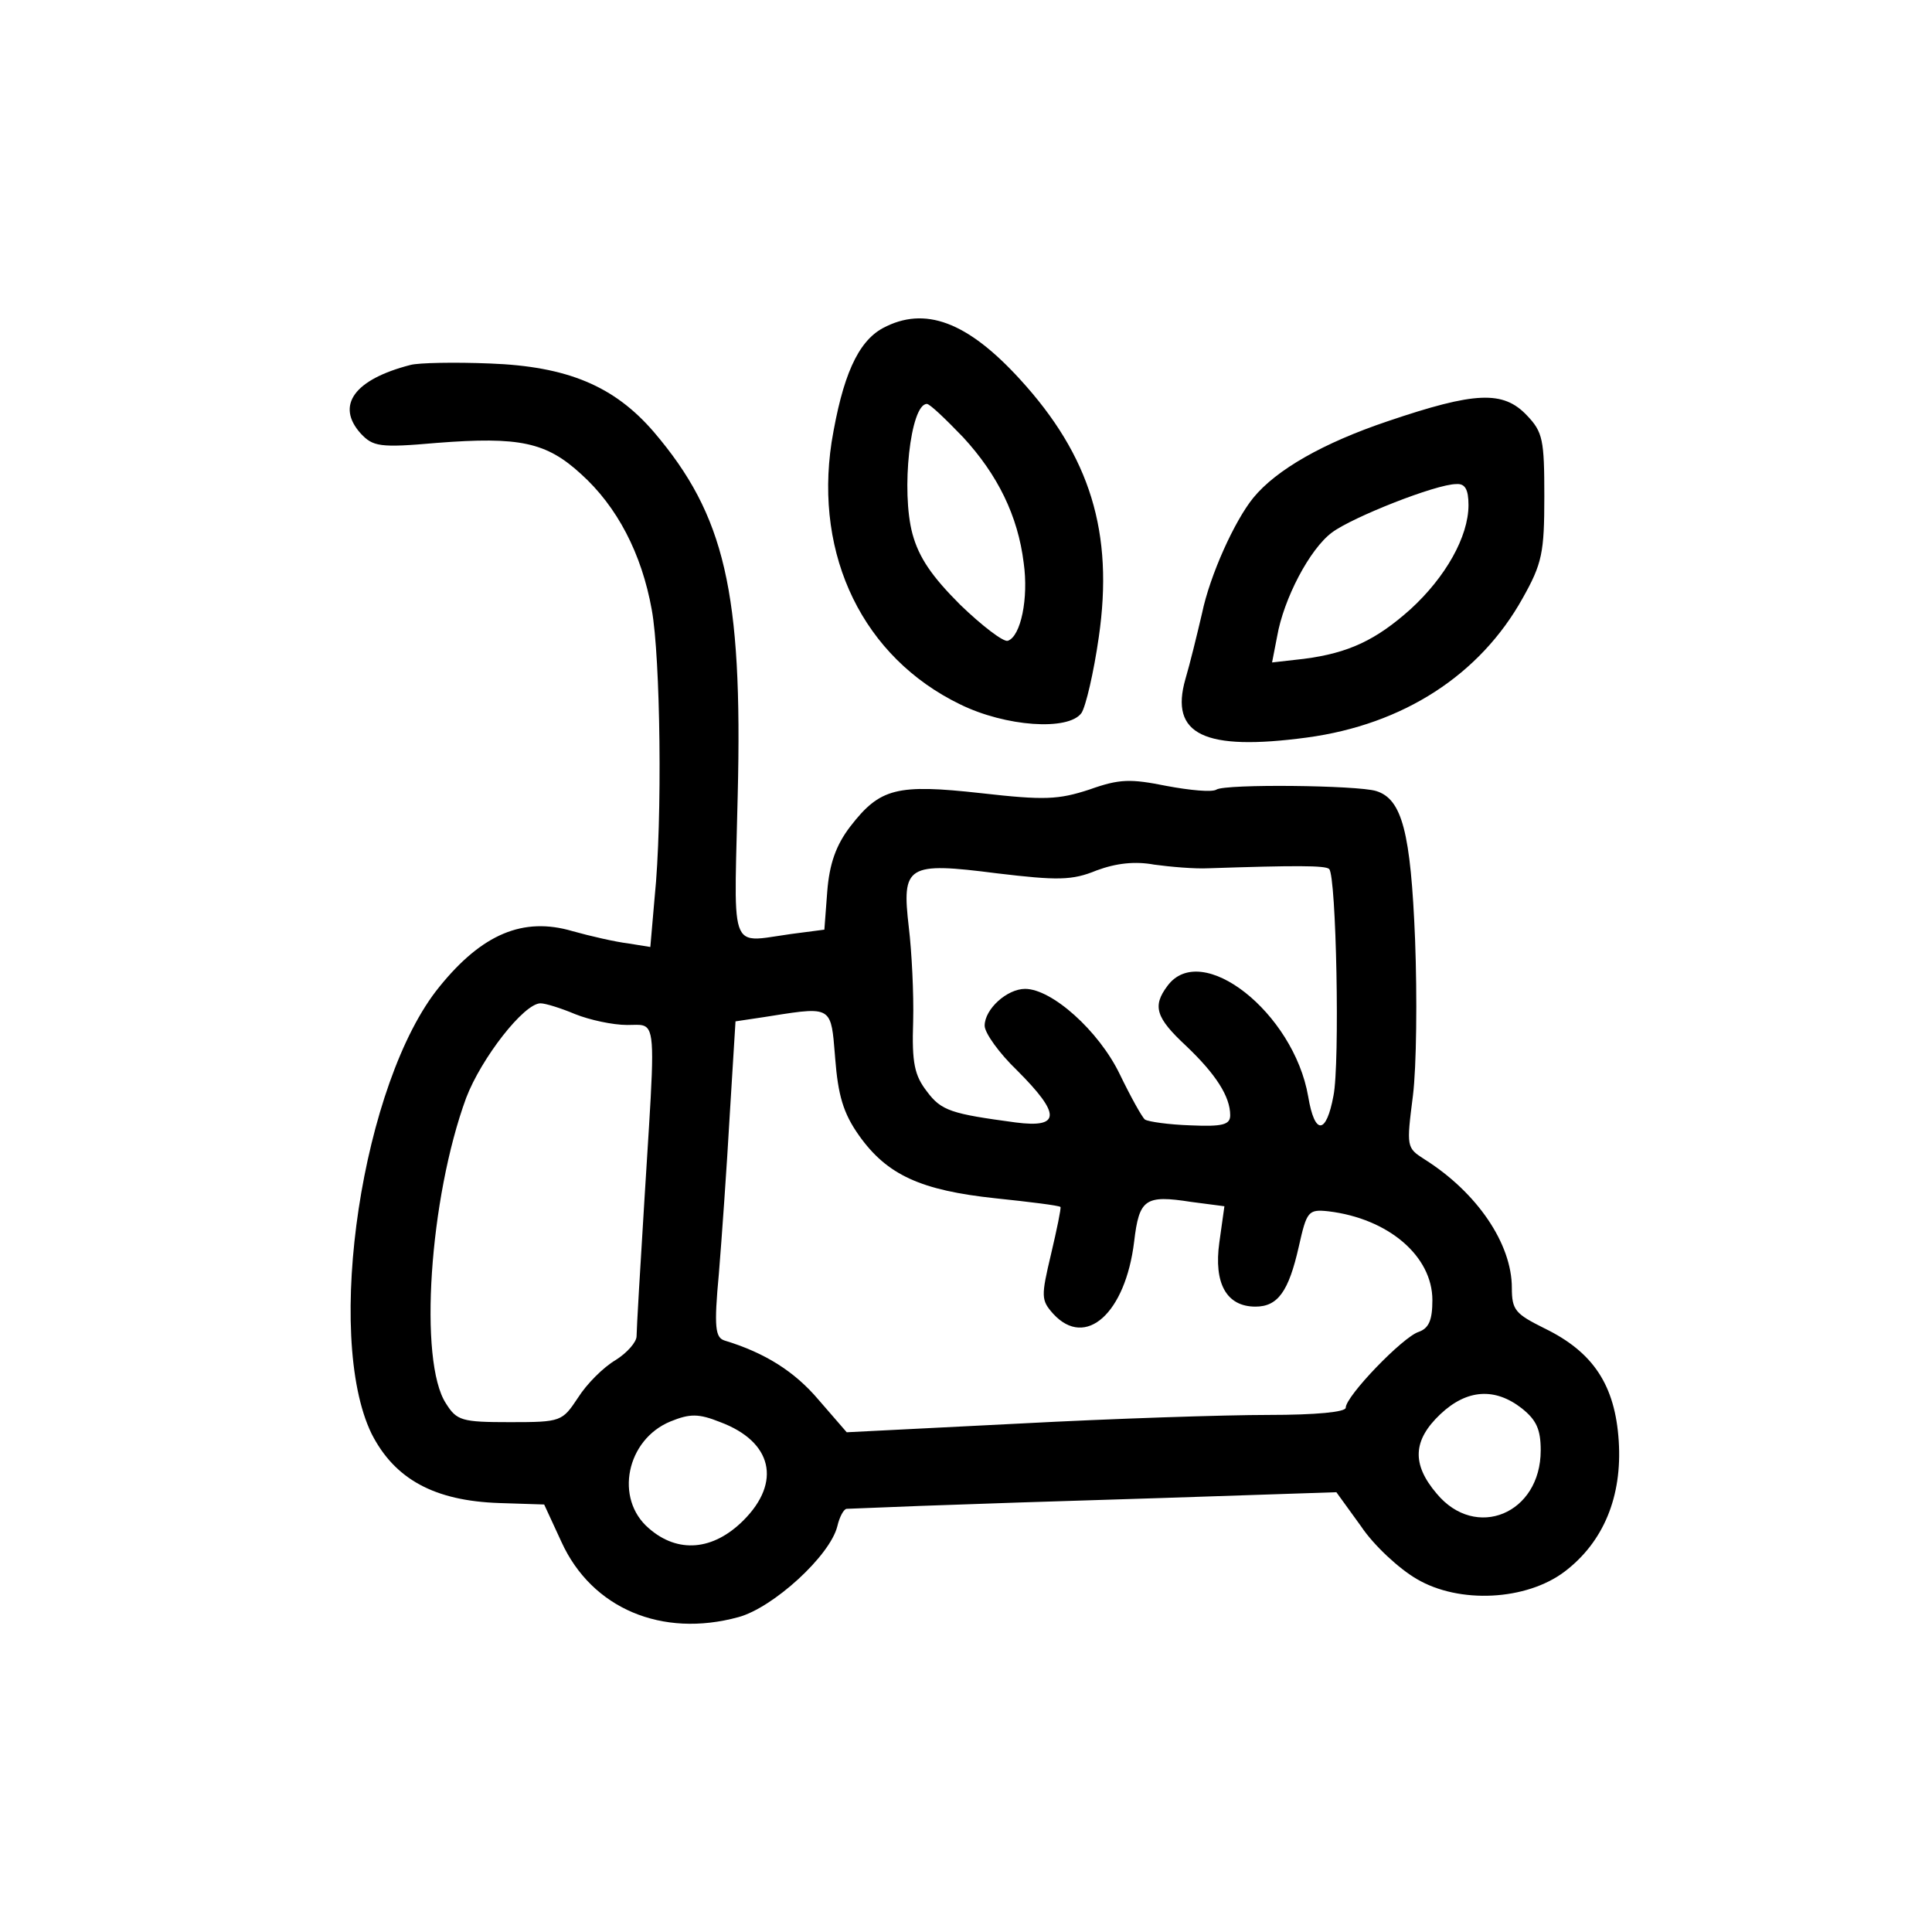 <?xml version="1.0" encoding="UTF-8"?>
<!-- Uploaded to: ICON Repo, www.iconrepo.com, Generator: ICON Repo Mixer Tools -->
<svg fill="#000000" width="800px" height="800px" version="1.1" viewBox="144 144 512 512" xmlns="http://www.w3.org/2000/svg">
 <path d="m377.97 230.95c-6.699 3.637-10.719 12.824-13.59 30.238-4.594 30.238 8.422 57.031 34.066 69.473 12.055 5.93 28.707 7.078 32.152 2.297 1.145-1.723 3.25-10.719 4.59-20.098 4.019-27.75-2.297-48.035-20.859-68.32-13.969-15.312-25.262-19.52-36.359-13.59zm21.242 28.898c9.184 9.953 14.543 20.859 16.074 33.301 1.34 9.379-0.766 19.52-4.211 20.668-1.148 0.383-6.887-4.019-12.629-9.566-7.465-7.465-10.91-12.441-12.633-18.758-3.062-11.289-0.574-34.449 3.828-34.449 0.766 0 4.977 4.019 9.57 8.805zm-146.41-19.137c-14.926 3.828-19.902 10.719-13.203 18.18 3.254 3.445 4.973 3.828 20.094 2.488 22.008-1.723 29.09-0.191 38.273 8.23 9.57 8.609 16.078 21.051 18.758 35.98 2.297 12.438 2.871 55.688 0.766 76.168l-1.148 13.203-5.934-0.957c-3.254-0.383-9.953-1.914-14.734-3.254-13.016-3.828-23.926 0.766-35.215 14.738-20.477 25.07-30.621 92.434-17.992 118.46 6.125 12.059 16.652 17.801 33.875 18.375l11.867 0.383 4.594 9.949c8.035 17.609 26.602 25.453 46.887 19.902 9.184-2.484 24.305-16.266 26.219-24.113 0.574-2.488 1.723-4.59 2.488-4.59 0.285 0 2.625-0.098 6.129-0.242h0.016c3.519-0.141 8.207-0.332 13.184-0.523 9.953-0.383 38.852-1.34 64.305-2.106l46.121-1.531 6.508 8.992c3.445 5.168 10.141 11.293 14.734 13.973 11.293 6.699 29.09 5.742 39.234-1.914 10.332-7.848 15.309-19.902 14.352-34.641-0.957-14.734-6.699-23.539-19.711-29.855-7.656-3.824-8.613-4.785-8.613-10.715 0-11.676-9.188-25.262-23.156-34.066-4.785-3.062-4.785-3.254-3.062-16.84 0.957-7.656 1.148-26.219 0.574-41.34-1.148-28.516-3.445-37.316-10.332-39.422-4.977-1.531-39.809-1.914-42.297-0.383-1.148 0.766-7.082 0.191-13.203-0.957-9.57-1.914-12.441-1.914-20.48 0.957-8.227 2.68-11.863 2.871-28.707 0.957-22.391-2.488-26.793-1.34-34.637 8.801-3.828 4.977-5.551 9.953-6.125 17.227l-0.766 10.141-8.805 1.148c-1.332 0.184-2.551 0.375-3.66 0.551-4.16 0.652-6.82 1.07-8.48-0.023-2.934-1.934-2.758-8.582-2.277-26.98 0.082-3.09 0.172-6.508 0.258-10.289 1.34-53.969-3.445-74.258-22.199-96.266-10.527-12.246-22.965-17.414-43.445-18.18-9.375-0.383-18.945-0.191-21.051 0.383zm211.47 133.39c22.965-0.766 31.004-0.766 31.961 0.191 1.914 1.723 2.871 51.672 1.148 60.094-1.914 10.332-4.977 10.523-6.699 0.191-3.828-22.203-28.324-41.531-37.316-29.281-4.019 5.359-3.062 8.418 4.973 15.883 7.848 7.465 11.676 13.398 11.676 18.371 0 2.488-1.914 3.062-10.527 2.68-5.738-0.191-11.098-0.957-12.055-1.531-0.766-0.574-3.828-6.121-6.699-12.055-5.551-11.484-17.988-22.582-25.07-22.582-4.785 0-10.719 5.359-10.719 9.758 0 1.914 3.828 7.273 8.613 11.867 11.676 11.672 11.484 15.309-0.383 13.777-17.031-2.293-19.711-3.059-23.539-8.227-3.254-4.211-4.019-7.465-3.637-18.566 0.191-7.269-0.383-18.562-1.148-24.879-1.914-16.457-0.574-17.414 23.348-14.352 16.078 1.914 19.906 1.914 26.41-0.766 5.168-1.914 10.145-2.488 15.312-1.531 4.211 0.574 10.715 1.148 14.352 0.957zm-167.84 38.66c3.824 1.527 9.949 2.867 13.777 2.867 0.5 0 0.969-0.012 1.406-0.023 1.453-0.039 2.559-0.07 3.371 0.406 2.594 1.516 2.172 8.191 0.402 36.203-0.184 2.883-0.379 5.992-0.586 9.348-1.148 18.371-2.106 34.828-2.106 36.551 0 1.531-2.488 4.402-5.551 6.316-3.254 1.914-7.656 6.316-9.953 9.953-4.207 6.312-4.398 6.504-17.988 6.504-12.82 0-14.16-0.383-17.031-4.973-7.273-11.102-4.402-54.352 5.359-80.953 4.016-10.527 15.309-25.07 19.711-25.07 1.34 0 5.551 1.336 9.188 2.871zm68.895 11.672c0.766 9.762 2.106 14.543 6.316 20.477 7.461 10.527 16.457 14.547 36.168 16.652 9.188 0.957 16.844 1.914 17.227 2.297 0.191 0.383-0.957 5.93-2.488 12.438-2.68 11.293-2.68 12.25 0.574 15.887 8.609 9.375 19.137-0.191 21.434-19.141 1.34-11.289 2.871-12.438 15.117-10.523l8.805 1.148-1.34 9.566c-1.531 10.91 1.914 17.035 9.57 17.035 5.934 0 8.801-4.019 11.48-15.887 2.106-9.375 2.488-9.949 7.848-9.375 15.883 1.91 27.559 11.863 27.559 23.539 0 5.356-0.957 7.461-3.637 8.418-4.211 1.34-19.328 17.035-19.328 20.098 0 1.145-7.848 1.91-20.477 1.91-11.484 0-41.148 0.957-66.219 2.297l-45.547 2.297-7.465-8.609c-6.316-7.465-14.16-12.441-24.879-15.695-2.488-0.766-2.871-3.445-1.531-17.797 0.766-9.379 2.106-28.324 2.871-41.914l1.531-24.879 7.656-1.148c0.582-0.09 1.141-0.18 1.688-0.266 8.637-1.371 12.602-2 14.582-0.309 1.68 1.438 1.93 4.551 2.391 10.301 0.027 0.383 0.059 0.777 0.094 1.184zm182 92.82c3.828 3.059 4.977 5.547 4.977 11.098 0 16.84-17.223 23.922-27.559 11.484-6.699-7.848-6.316-14.164 0.957-21.055 7.082-6.695 14.543-7.078 21.625-1.527zm-212.43 3.633c13.781 5.168 16.27 15.887 6.125 26.027-8.039 8.039-17.418 8.805-25.07 2.106-9.188-7.844-5.934-23.539 5.742-28.324 5.164-2.102 7.461-2.102 13.203 0.191zm141.24-244.96c6.121-7.465 18.562-14.547 35.594-20.285 23.156-7.848 30.621-8.23 36.938-1.531 4.211 4.398 4.594 6.504 4.594 21.434 0 14.926-0.574 17.797-5.742 26.984-11.293 20.285-31.578 33.488-57.223 36.934-27.176 3.637-36.363-0.766-32.152-15.5 1.148-3.828 3.062-11.676 4.402-17.414 2.106-10.145 8.613-24.496 13.59-30.621zm41.719 29.473c9.188-8.422 15.309-19.141 15.309-27.559 0-4.211-0.953-5.742-3.25-5.551-5.359 0-27.559 8.801-32.918 12.82-5.934 4.402-12.824 17.609-14.547 27.559l-1.34 6.891 8.422-0.957c11.867-1.531 19.137-4.977 28.324-13.203z" fill-rule="evenodd"/>
</svg>